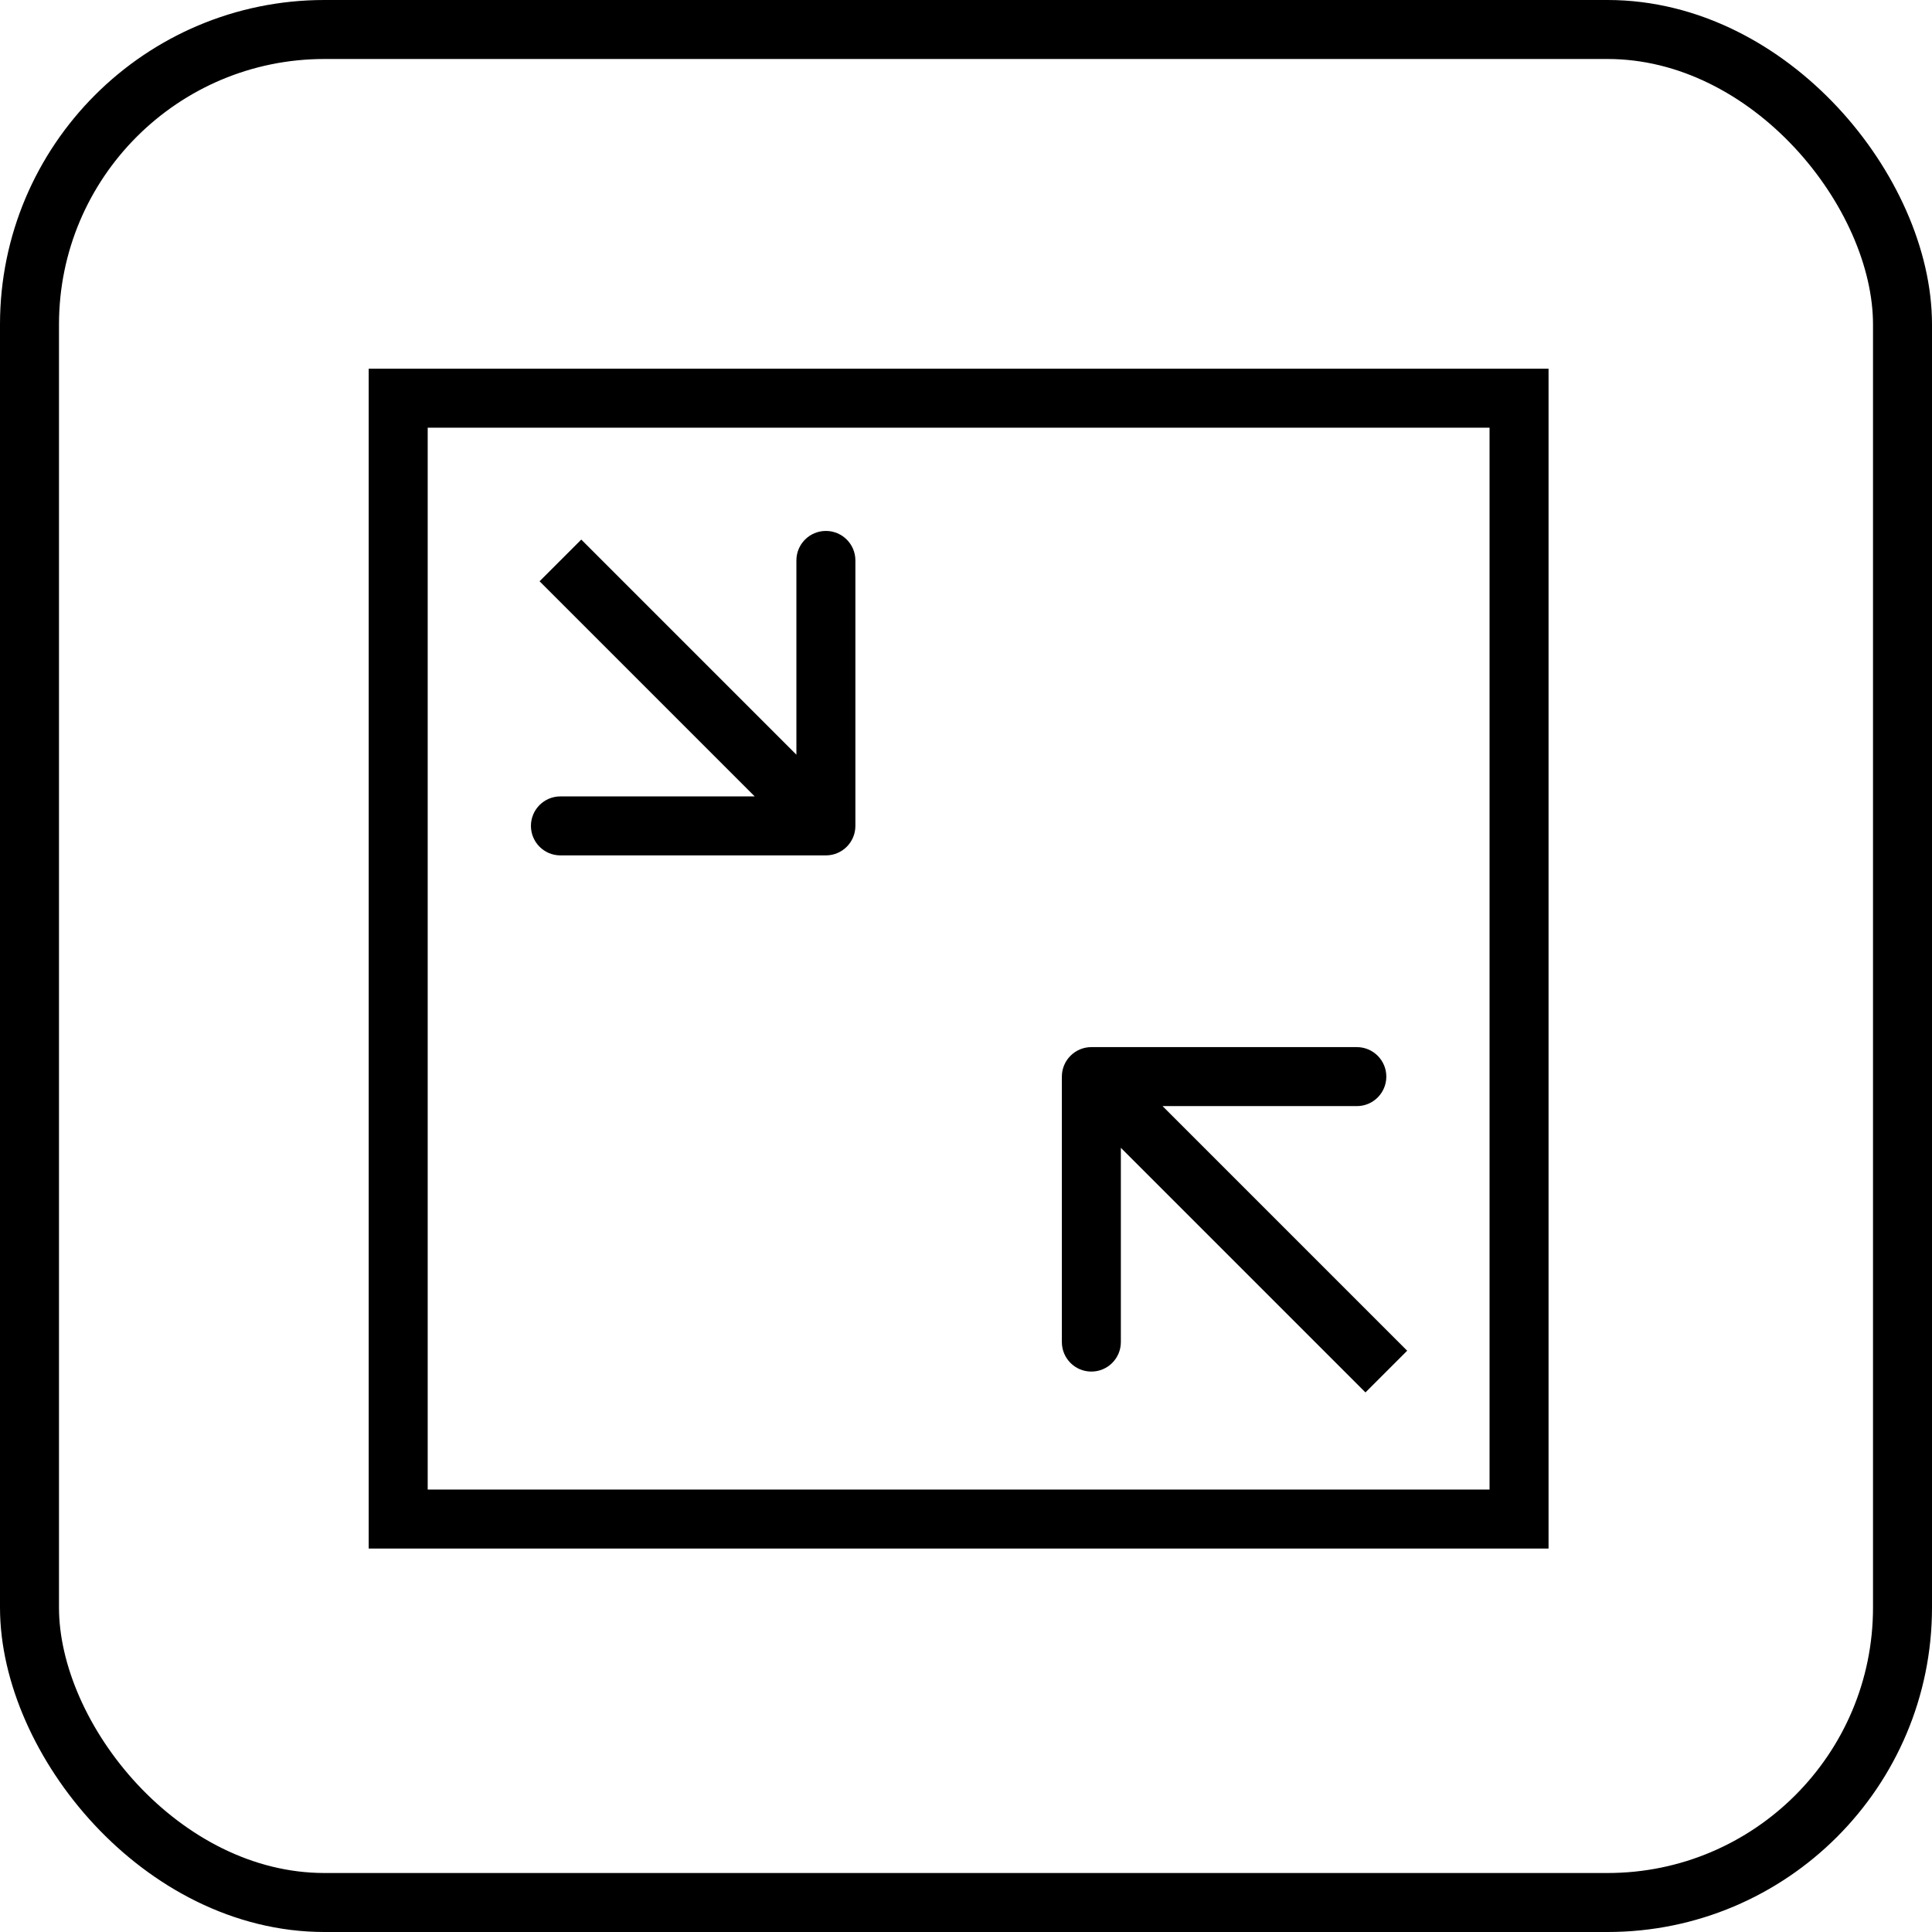 <?xml version="1.0" encoding="UTF-8"?> <svg xmlns="http://www.w3.org/2000/svg" width="131" height="131" viewBox="0 0 131 131" fill="none"><g clip-path="url(#clip0_3748_13)"><rect x="2" y="2" width="127" height="127" rx="20" stroke="black" stroke-width="4"></rect><rect x="27" y="27" width="76" height="76" stroke="black" stroke-width="4"></rect><path d="M56 58C57.105 58 58 57.105 58 56L58 38C58 36.895 57.105 36 56 36C54.895 36 54 36.895 54 38L54 54L38 54C36.895 54 36 54.895 36 56C36 57.105 36.895 58 38 58L56 58ZM36.586 39.414L54.586 57.414L57.414 54.586L39.414 36.586L36.586 39.414Z" fill="black"></path><path d="M74 71C72.895 71 72 71.895 72 73L72 91C72 92.105 72.895 93 74 93C75.105 93 76 92.105 76 91L76 75L92 75C93.105 75 94 74.105 94 73C94 71.895 93.105 71 92 71L74 71ZM95.414 91.586L75.414 71.586L72.586 74.414L92.586 94.414L95.414 91.586Z" fill="black"></path></g><defs><clipPath id="clip0_3748_13"><rect width="131" height="131" fill="white"></rect></clipPath></defs></svg> 